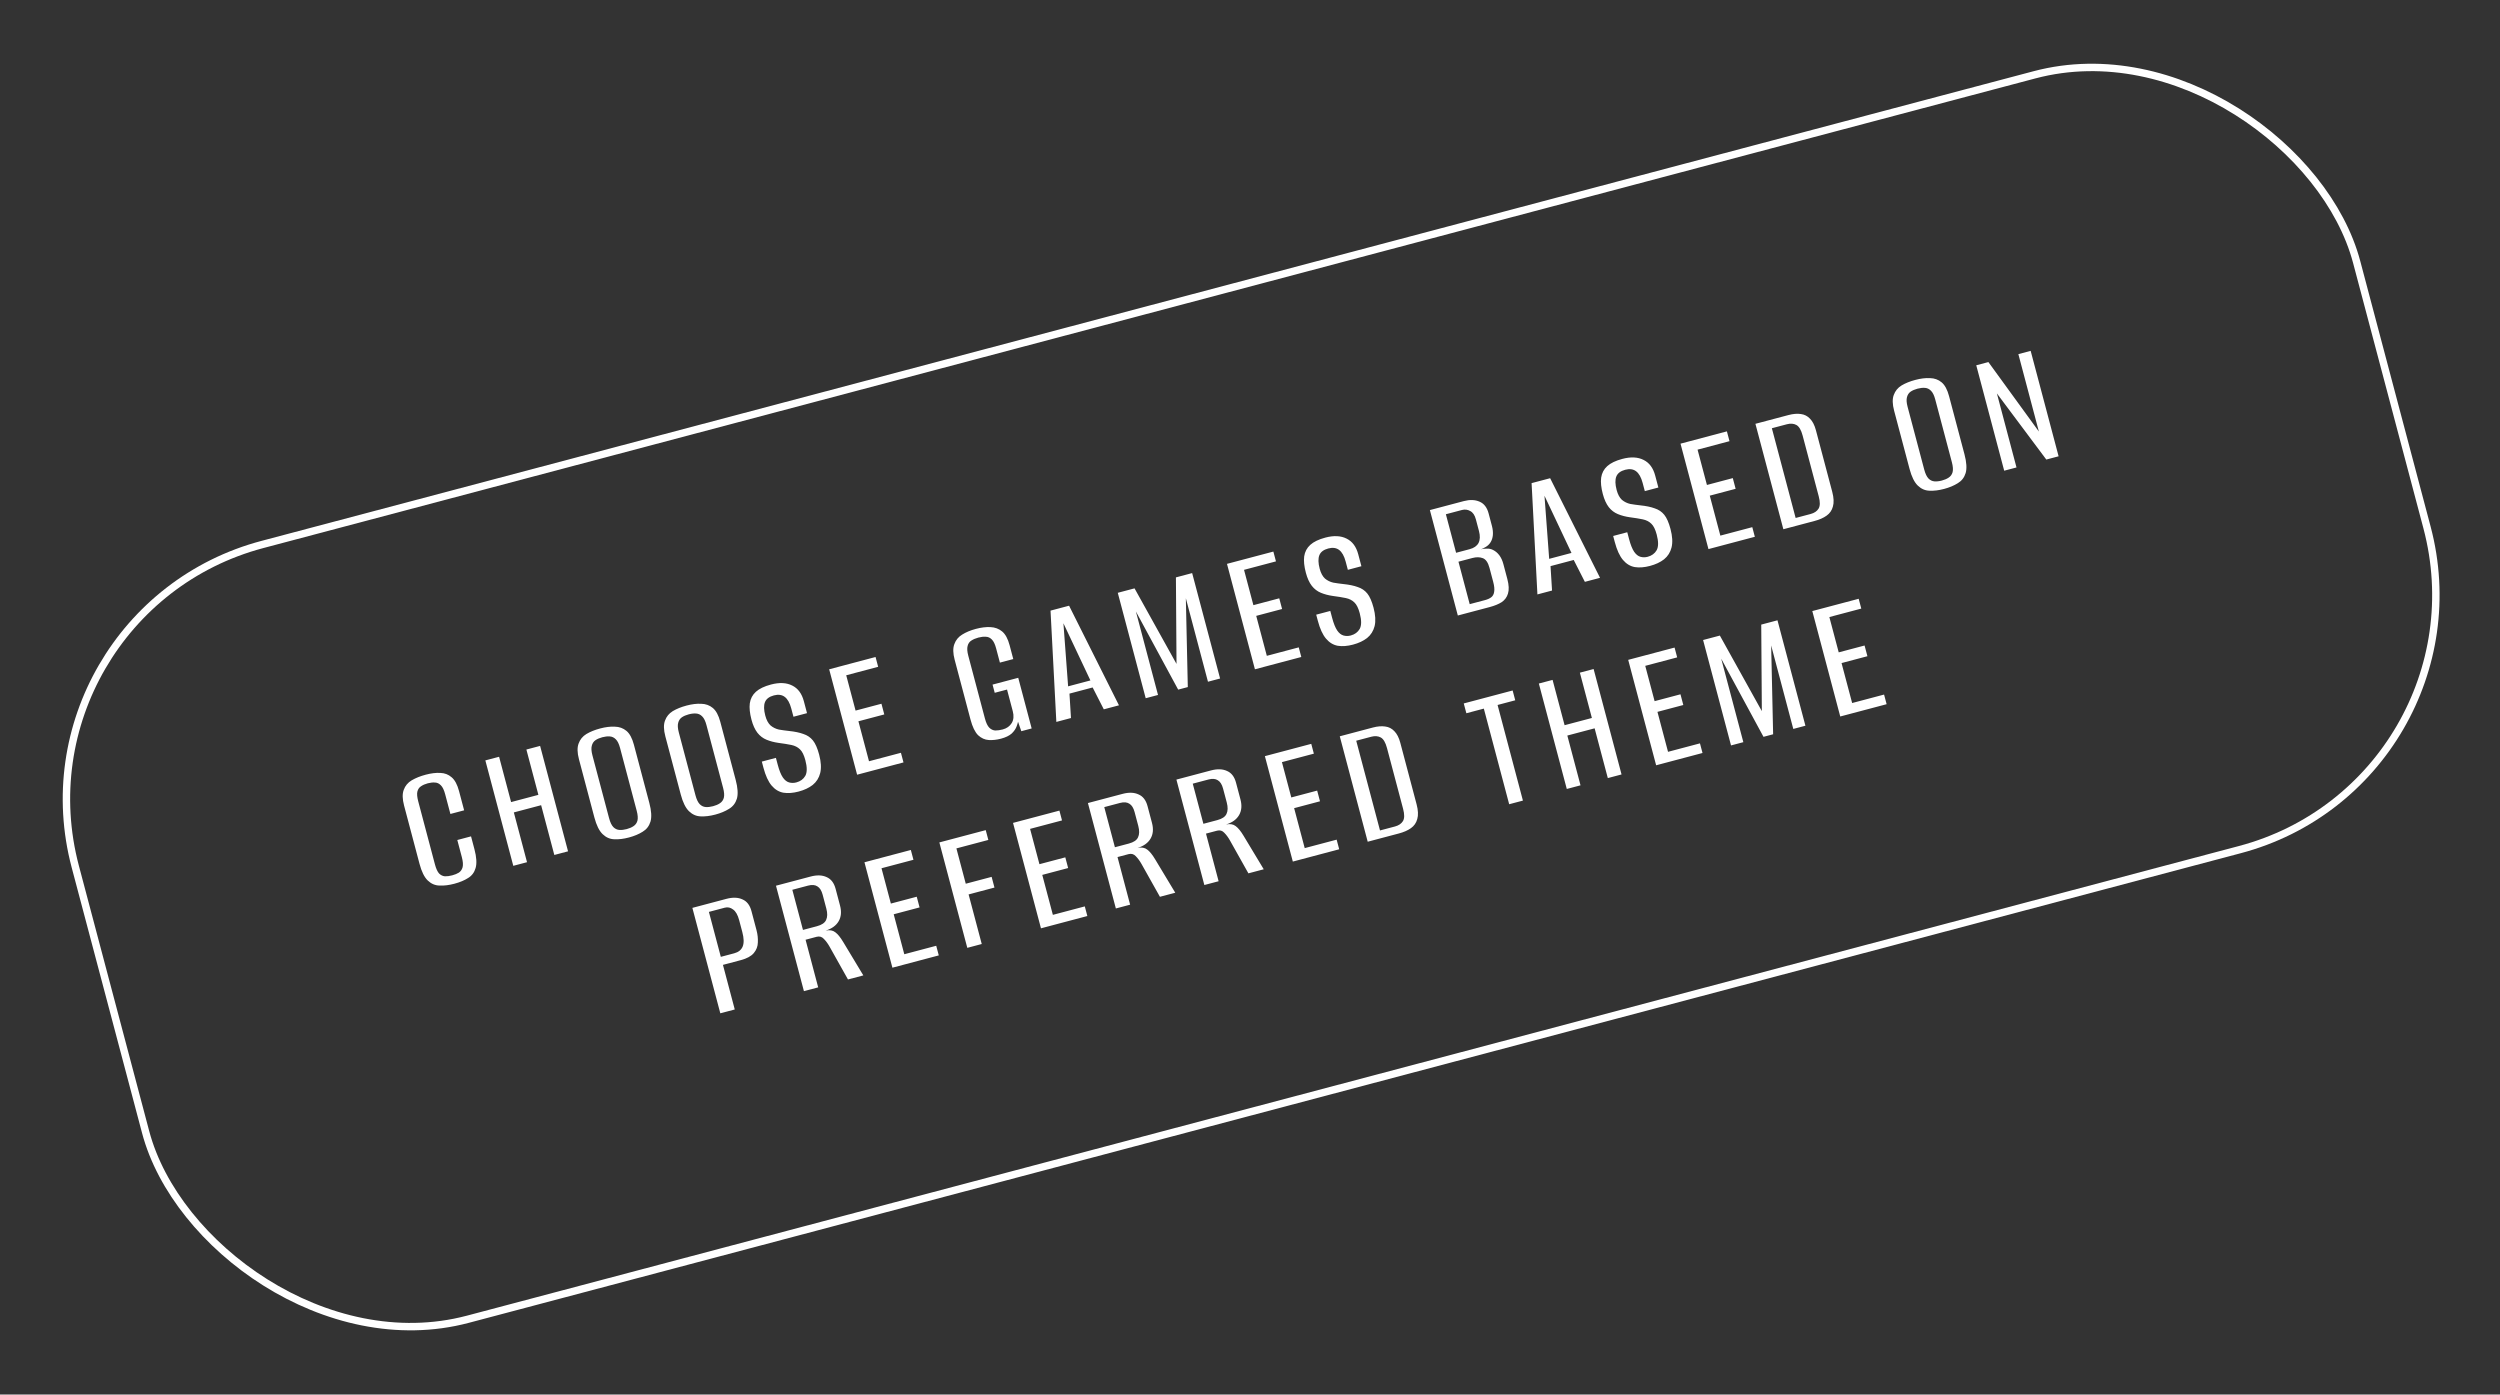 <svg width="294" height="164" viewBox="0 0 294 164" fill="none" xmlns="http://www.w3.org/2000/svg">
<rect x="0" y="0" width="294" height="164" fill="#333333" stroke="none"/>
<g clip-path="url(#clip0_2056_545)">
<path d="M53.435 103.928C52.806 104.095 52.226 104.166 51.696 104.142C51.169 104.132 50.705 103.933 50.303 103.546C49.901 103.158 49.578 102.503 49.333 101.58L47.521 94.741C47.317 93.972 47.303 93.355 47.479 92.889C47.651 92.409 47.963 92.034 48.416 91.765C48.882 91.492 49.43 91.272 50.059 91.105C50.703 90.934 51.276 90.865 51.778 90.896C52.29 90.91 52.731 91.078 53.101 91.399C53.484 91.716 53.778 92.26 53.982 93.029L54.582 95.294L52.967 95.722L52.355 93.415C52.222 92.911 52.054 92.559 51.851 92.359C51.645 92.144 51.413 92.033 51.157 92.026C50.897 92.005 50.613 92.036 50.305 92.117C49.998 92.199 49.736 92.313 49.52 92.46C49.301 92.593 49.155 92.804 49.082 93.093C49.019 93.364 49.054 93.751 49.188 94.254L51.145 101.639C51.278 102.142 51.441 102.503 51.634 102.721C51.837 102.922 52.068 103.033 52.328 103.054C52.584 103.061 52.866 103.023 53.174 102.942C53.496 102.857 53.759 102.749 53.964 102.62C54.18 102.473 54.326 102.262 54.403 101.987C54.476 101.699 54.446 101.303 54.312 100.799L53.779 98.785L55.394 98.357L55.794 99.868C56.043 100.805 56.088 101.541 55.931 102.077C55.784 102.594 55.491 102.986 55.052 103.252C54.618 103.532 54.079 103.757 53.435 103.928ZM60.363 101.822L57.077 89.424L58.693 88.996L60.105 94.325L63.314 93.474L61.902 88.146L63.517 87.718L66.803 100.116L65.188 100.544L63.637 94.691L60.427 95.541L61.978 101.394L60.363 101.822ZM73.958 98.489C73.329 98.656 72.756 98.725 72.24 98.697C71.727 98.683 71.27 98.483 70.868 98.095C70.466 97.708 70.143 97.053 69.898 96.13L68.086 89.291C67.882 88.522 67.868 87.904 68.044 87.439C68.216 86.959 68.521 86.586 68.96 86.32C69.412 86.051 69.953 85.832 70.582 85.666C71.212 85.499 71.784 85.429 72.301 85.457C72.827 85.467 73.282 85.631 73.666 85.948C74.049 86.266 74.343 86.809 74.547 87.579L76.359 94.417C76.608 95.354 76.653 96.091 76.496 96.626C76.335 97.148 76.028 97.544 75.575 97.813C75.127 98.097 74.588 98.322 73.958 98.489ZM73.697 97.503C74.019 97.418 74.287 97.301 74.503 97.154C74.732 97.004 74.885 96.791 74.962 96.516C75.035 96.228 75.007 95.838 74.877 95.349L72.92 87.965C72.794 87.489 72.63 87.151 72.427 86.95C72.221 86.736 71.98 86.62 71.706 86.603C71.446 86.582 71.155 86.614 70.834 86.699C70.512 86.784 70.243 86.9 70.028 87.047C69.812 87.194 69.668 87.412 69.595 87.701C69.518 87.976 69.543 88.351 69.669 88.826L71.626 96.211C71.755 96.7 71.924 97.052 72.13 97.267C72.333 97.468 72.564 97.578 72.825 97.599C73.085 97.62 73.375 97.588 73.697 97.503ZM84.118 95.796C83.489 95.963 82.916 96.032 82.399 96.005C81.887 95.991 81.43 95.79 81.028 95.403C80.626 95.015 80.302 94.36 80.058 93.437L78.245 86.598C78.041 85.829 78.027 85.212 78.203 84.746C78.376 84.266 78.681 83.894 79.119 83.628C79.572 83.358 80.112 83.14 80.742 82.973C81.371 82.806 81.944 82.737 82.46 82.765C82.987 82.775 83.442 82.939 83.825 83.256C84.209 83.573 84.502 84.117 84.706 84.886L86.519 91.725C86.767 92.662 86.813 93.398 86.655 93.934C86.494 94.455 86.187 94.851 85.735 95.121C85.286 95.404 84.747 95.629 84.118 95.796ZM83.856 94.81C84.178 94.725 84.447 94.609 84.662 94.462C84.892 94.311 85.045 94.099 85.122 93.824C85.195 93.535 85.167 93.146 85.037 92.656L83.08 85.272C82.954 84.797 82.79 84.459 82.587 84.258C82.38 84.043 82.14 83.927 81.866 83.91C81.606 83.889 81.315 83.921 80.993 84.007C80.672 84.092 80.403 84.208 80.188 84.355C79.972 84.502 79.828 84.72 79.755 85.008C79.678 85.283 79.702 85.658 79.828 86.134L81.785 93.518C81.915 94.008 82.083 94.36 82.29 94.574C82.493 94.775 82.724 94.886 82.984 94.907C83.244 94.928 83.535 94.895 83.856 94.81ZM93.914 93.088C93.257 93.262 92.662 93.307 92.131 93.223C91.597 93.126 91.133 92.844 90.74 92.38C90.348 91.915 90.027 91.214 89.779 90.277L89.59 89.564C89.87 89.49 90.149 89.415 90.429 89.341C90.709 89.267 90.981 89.195 91.247 89.125L91.464 89.943C91.638 90.6 91.836 91.094 92.059 91.424C92.277 91.74 92.524 91.937 92.799 92.014C93.073 92.091 93.358 92.09 93.651 92.012C94.127 91.886 94.478 91.629 94.704 91.239C94.926 90.836 94.928 90.222 94.709 89.397C94.55 88.796 94.341 88.372 94.081 88.127C93.817 87.867 93.48 87.695 93.068 87.609C92.656 87.524 92.148 87.441 91.543 87.362C91.03 87.289 90.563 87.165 90.143 86.992C89.723 86.819 89.367 86.547 89.074 86.176C88.777 85.79 88.543 85.276 88.373 84.633C88.173 83.877 88.108 83.236 88.177 82.709C88.257 82.164 88.497 81.711 88.895 81.351C89.294 80.991 89.884 80.707 90.668 80.5C91.66 80.237 92.495 80.277 93.17 80.622C93.841 80.953 94.296 81.566 94.533 82.461L94.905 83.867C94.639 83.937 94.374 84.008 94.108 84.078C93.842 84.149 93.577 84.219 93.311 84.289L93.055 83.324C92.881 82.667 92.625 82.211 92.288 81.956C91.951 81.701 91.524 81.642 91.007 81.779C90.461 81.924 90.112 82.189 89.96 82.573C89.807 82.958 89.82 83.486 89.998 84.157C90.135 84.675 90.342 85.061 90.62 85.317C90.907 85.555 91.234 85.715 91.6 85.798C91.977 85.863 92.365 85.917 92.766 85.96C93.458 86.031 94.028 86.15 94.477 86.315C94.935 86.463 95.309 86.716 95.598 87.073C95.887 87.431 96.132 87.987 96.332 88.742C96.558 89.595 96.6 90.318 96.457 90.909C96.311 91.487 96.016 91.954 95.572 92.312C95.138 92.651 94.585 92.91 93.914 93.088ZM100.796 91.106L97.51 78.709L102.965 77.263L103.271 78.417L99.516 79.412L100.616 83.566L103.658 82.76L103.992 84.018L100.95 84.824L102.195 89.523L105.95 88.528L106.25 89.661L100.796 91.106ZM117.714 86.87C117.21 87.003 116.73 87.056 116.274 87.027C115.817 86.998 115.4 86.809 115.023 86.46C114.657 86.094 114.358 85.477 114.129 84.609L112.266 77.582C112.066 76.827 112.054 76.216 112.23 75.751C112.402 75.271 112.707 74.898 113.146 74.632C113.595 74.349 114.134 74.123 114.763 73.957C115.392 73.79 115.965 73.72 116.481 73.748C117.012 73.772 117.468 73.943 117.852 74.26C118.235 74.578 118.527 75.114 118.727 75.87L119.161 77.506L117.588 77.923L117.143 76.245C117.013 75.755 116.847 75.41 116.644 75.209C116.437 74.995 116.199 74.886 115.929 74.882C115.669 74.862 115.378 74.894 115.056 74.979C114.735 75.064 114.459 75.182 114.23 75.333C114.01 75.466 113.864 75.677 113.791 75.965C113.714 76.24 113.741 76.622 113.87 77.112L115.827 84.496C115.961 85 116.131 85.359 116.337 85.573C116.54 85.774 116.772 85.885 117.032 85.906C117.302 85.909 117.598 85.868 117.92 85.783C118.395 85.657 118.748 85.406 118.978 85.031C119.207 84.656 119.248 84.188 119.1 83.629L118.427 81.091L116.98 81.474L116.724 80.509L119.745 79.709L121.324 85.666L120.107 85.989L119.723 84.878C119.703 84.973 119.676 85.07 119.643 85.169C119.619 85.25 119.594 85.324 119.567 85.391C119.456 85.705 119.256 85.997 118.969 86.268C118.678 86.525 118.259 86.725 117.714 86.87ZM124.226 84.897L123.542 71.81L125.724 71.231L131.59 82.945L129.807 83.418L128.496 80.847L125.769 81.569L125.947 84.441L124.226 84.897ZM125.61 80.714L128.232 80.019L125.058 73.294L125.61 80.714ZM134.735 82.112L131.45 69.714L133.422 69.191L138.358 78.076L138.288 67.901L140.197 67.395L143.483 79.793L142.057 80.171L139.455 70.354L139.686 80.8L138.553 81.1L133.581 71.91L136.183 81.728L134.735 82.112ZM147.579 78.708L144.293 66.31L149.747 64.865L150.053 66.018L146.298 67.013L147.399 71.167L150.44 70.361L150.774 71.62L147.732 72.426L148.978 77.125L152.733 76.13L153.033 77.263L147.579 78.708ZM159.11 75.809C158.453 75.983 157.859 76.028 157.328 75.945C156.793 75.847 156.329 75.566 155.936 75.101C155.544 74.636 155.223 73.935 154.975 72.998L154.786 72.285C155.066 72.211 155.345 72.137 155.625 72.063C155.905 71.989 156.178 71.916 156.443 71.846L156.66 72.664C156.834 73.321 157.033 73.815 157.255 74.145C157.473 74.462 157.72 74.658 157.995 74.735C158.27 74.812 158.554 74.811 158.848 74.734C159.323 74.608 159.674 74.35 159.9 73.961C160.122 73.558 160.124 72.943 159.906 72.118C159.746 71.517 159.537 71.094 159.277 70.848C159.014 70.588 158.676 70.416 158.264 70.331C157.853 70.245 157.344 70.163 156.74 70.084C156.226 70.01 155.759 69.887 155.339 69.714C154.919 69.541 154.563 69.269 154.27 68.897C153.973 68.512 153.739 67.997 153.569 67.354C153.369 66.599 153.304 65.958 153.373 65.43C153.453 64.885 153.693 64.433 154.091 64.073C154.49 63.712 155.081 63.429 155.864 63.221C156.857 62.958 157.691 62.999 158.366 63.344C159.037 63.675 159.492 64.288 159.729 65.183L160.101 66.588C159.836 66.659 159.57 66.729 159.304 66.799C159.039 66.87 158.773 66.94 158.507 67.011L158.251 66.046C158.077 65.388 157.822 64.932 157.485 64.677C157.148 64.422 156.72 64.364 156.203 64.501C155.658 64.645 155.309 64.91 155.156 65.294C155.004 65.679 155.016 66.207 155.194 66.879C155.331 67.396 155.539 67.782 155.816 68.038C156.103 68.276 156.43 68.437 156.796 68.519C157.173 68.584 157.561 68.638 157.962 68.682C158.654 68.753 159.225 68.871 159.673 69.037C160.131 69.185 160.505 69.437 160.794 69.795C161.083 70.152 161.328 70.709 161.528 71.464C161.754 72.317 161.796 73.039 161.654 73.631C161.507 74.208 161.212 74.676 160.768 75.033C160.334 75.372 159.781 75.631 159.11 75.809ZM171.44 72.384L168.154 59.986L172.14 58.93C172.853 58.741 173.473 58.764 173.999 58.998C174.522 59.219 174.876 59.679 175.061 60.378L175.45 61.847C175.554 62.239 175.591 62.603 175.56 62.94C175.526 63.264 175.436 63.542 175.288 63.776C175.14 64.01 174.943 64.197 174.696 64.337C174.463 64.474 174.25 64.575 174.058 64.641L174.052 64.62C174.318 64.549 174.586 64.516 174.856 64.519C175.123 64.508 175.369 64.562 175.595 64.682C175.871 64.819 176.113 65.024 176.32 65.298C176.527 65.573 176.687 65.92 176.798 66.339L177.265 68.101C177.45 68.801 177.474 69.371 177.336 69.811C177.209 70.234 176.961 70.569 176.593 70.817C176.22 71.05 175.755 71.241 175.195 71.389L171.44 72.384ZM172.837 71.048L174.641 70.57C174.935 70.493 175.176 70.384 175.363 70.244C175.551 70.105 175.667 69.894 175.712 69.613C175.768 69.314 175.731 68.92 175.601 68.43L175.167 66.794C174.997 66.15 174.73 65.765 174.367 65.636C174.017 65.504 173.612 65.5 173.15 65.622L171.514 66.056L172.837 71.048ZM171.236 65.007L172.83 64.584C173.334 64.451 173.681 64.209 173.873 63.859C174.061 63.495 174.079 63.026 173.927 62.453L173.56 61.068C173.43 60.579 173.21 60.255 172.899 60.098C172.598 59.924 172.273 59.883 171.923 59.975L170.035 60.476L171.236 65.007ZM180.8 69.904L180.115 56.816L182.297 56.238L188.163 67.952L186.38 68.425L185.07 65.853L182.342 66.576L182.52 69.448L180.8 69.904ZM182.183 65.72L184.805 65.025L181.631 58.3L182.183 65.72ZM194.033 66.554C193.375 66.728 192.781 66.773 192.25 66.689C191.715 66.592 191.251 66.31 190.859 65.846C190.466 65.381 190.146 64.68 189.898 63.743L189.709 63.03C189.988 62.956 190.268 62.882 190.548 62.807C190.827 62.733 191.1 62.661 191.366 62.591L191.583 63.409C191.757 64.066 191.955 64.56 192.177 64.89C192.396 65.206 192.642 65.403 192.917 65.48C193.192 65.557 193.476 65.556 193.77 65.478C194.246 65.352 194.596 65.095 194.822 64.705C195.045 64.302 195.047 63.688 194.828 62.863C194.669 62.262 194.459 61.838 194.2 61.593C193.936 61.333 193.599 61.161 193.187 61.075C192.775 60.99 192.267 60.907 191.662 60.828C191.149 60.755 190.682 60.632 190.262 60.458C189.842 60.285 189.485 60.013 189.192 59.642C188.896 59.256 188.662 58.742 188.491 58.099C188.291 57.343 188.226 56.702 188.296 56.175C188.376 55.63 188.615 55.177 189.014 54.817C189.412 54.457 190.003 54.173 190.786 53.966C191.779 53.703 192.613 53.743 193.288 54.088C193.96 54.419 194.414 55.032 194.651 55.927L195.024 57.333C194.758 57.403 194.492 57.474 194.227 57.544C193.961 57.615 193.695 57.685 193.43 57.755L193.174 56.79C193 56.133 192.744 55.677 192.407 55.422C192.07 55.167 191.643 55.108 191.125 55.245C190.58 55.39 190.231 55.654 190.079 56.039C189.926 56.424 189.939 56.952 190.117 57.623C190.254 58.141 190.461 58.527 190.738 58.783C191.026 59.021 191.353 59.181 191.719 59.264C192.095 59.329 192.484 59.383 192.885 59.427C193.577 59.498 194.147 59.616 194.595 59.782C195.053 59.929 195.427 60.182 195.717 60.539C196.006 60.897 196.251 61.453 196.451 62.208C196.677 63.062 196.719 63.784 196.576 64.375C196.43 64.953 196.135 65.42 195.69 65.778C195.256 66.117 194.704 66.376 194.033 66.554ZM200.915 64.573L197.629 52.175L203.083 50.729L203.389 51.883L199.634 52.878L200.735 57.032L203.777 56.225L204.11 57.484L201.069 58.29L202.314 62.989L206.069 61.994L206.369 63.127L200.915 64.573ZM209.722 62.238L206.437 49.84L210.318 48.812C210.877 48.664 211.368 48.623 211.79 48.691C212.208 48.745 212.563 48.928 212.856 49.239C213.162 49.547 213.394 50.002 213.554 50.603L215.472 57.841C215.657 58.54 215.683 59.117 215.549 59.572C215.429 60.023 215.18 60.38 214.801 60.645C214.436 60.907 213.967 61.114 213.393 61.265L209.722 62.238ZM211.167 60.913L212.929 60.446C213.363 60.331 213.674 60.121 213.863 59.816C214.051 59.512 214.059 59.031 213.884 58.374L211.989 51.22C211.814 50.563 211.57 50.149 211.255 49.978C210.94 49.807 210.566 49.779 210.133 49.894L208.371 50.361L211.167 60.913ZM228.622 57.499C227.993 57.666 227.42 57.735 226.904 57.707C226.391 57.694 225.934 57.493 225.532 57.105C225.13 56.718 224.806 56.063 224.562 55.14L222.749 48.301C222.545 47.532 222.531 46.914 222.707 46.449C222.88 45.969 223.185 45.596 223.623 45.33C224.076 45.061 224.617 44.843 225.246 44.676C225.875 44.509 226.448 44.44 226.964 44.467C227.491 44.477 227.946 44.641 228.329 44.959C228.713 45.276 229.007 45.82 229.21 46.589L231.023 53.428C231.271 54.365 231.317 55.101 231.159 55.636C230.998 56.158 230.691 56.554 230.239 56.823C229.79 57.107 229.251 57.332 228.622 57.499ZM228.361 56.513C228.682 56.428 228.951 56.312 229.166 56.165C229.396 56.014 229.549 55.801 229.626 55.526C229.699 55.238 229.671 54.849 229.541 54.359L227.584 46.975C227.458 46.499 227.294 46.161 227.091 45.961C226.884 45.746 226.644 45.63 226.37 45.613C226.11 45.592 225.819 45.624 225.497 45.709C225.176 45.795 224.907 45.911 224.692 46.058C224.476 46.205 224.332 46.422 224.259 46.711C224.182 46.986 224.206 47.361 224.332 47.837L226.289 55.221C226.419 55.71 226.587 56.062 226.794 56.277C226.997 56.478 227.228 56.589 227.488 56.609C227.748 56.63 228.039 56.598 228.361 56.513ZM235.694 55.355L232.408 42.957L233.835 42.579L239.772 50.75L237.359 41.645L238.806 41.262L242.092 53.66L240.645 54.043L234.834 46.266L237.141 54.972L235.694 55.355ZM84.709 119.164L81.423 106.766L85.43 105.704C86.171 105.508 86.798 105.529 87.31 105.767C87.833 105.988 88.187 106.448 88.372 107.147L88.967 109.392C89.097 109.881 89.149 110.361 89.124 110.832C89.113 111.299 88.954 111.715 88.647 112.081C88.34 112.447 87.829 112.724 87.116 112.913L85.018 113.469L86.408 118.714L84.709 119.164ZM84.768 112.525L86.342 112.108C86.845 111.975 87.178 111.707 87.341 111.305C87.504 110.902 87.489 110.337 87.296 109.61L86.929 108.226C86.762 107.596 86.523 107.173 86.211 106.957C85.909 106.722 85.584 106.651 85.234 106.744L83.367 107.239L84.768 112.525ZM94.541 116.558L91.255 104.16L95.325 103.082C96.066 102.885 96.693 102.906 97.205 103.145C97.728 103.366 98.081 103.826 98.267 104.525L98.789 106.497C98.978 107.21 98.924 107.823 98.626 108.336C98.328 108.849 97.819 109.216 97.099 109.437C97.568 109.343 97.944 109.407 98.228 109.632C98.526 109.852 98.837 110.234 99.16 110.777L101.527 114.707L99.722 115.185L97.552 111.315C97.354 110.963 97.132 110.663 96.886 110.414C96.655 110.161 96.371 110.079 96.035 110.168L94.735 110.513L96.219 116.114L94.541 116.558ZM94.429 109.359L96.065 108.925C96.639 108.773 97 108.528 97.15 108.189C97.313 107.846 97.323 107.402 97.178 106.856L96.745 105.22C96.615 104.731 96.409 104.404 96.126 104.239C95.853 104.057 95.486 104.027 95.024 104.149L93.178 104.639L94.429 109.359ZM104.946 113.801L101.66 101.403L107.115 99.957L107.421 101.111L103.665 102.106L104.766 106.26L107.808 105.454L108.142 106.712L105.1 107.519L106.345 112.218L110.1 111.222L110.4 112.355L104.946 113.801ZM113.754 111.467L110.468 99.069L115.922 97.623L116.228 98.777L112.473 99.772L113.574 103.926L116.616 103.12L116.949 104.378L113.907 105.184L115.453 111.016L113.754 111.467ZM122.418 109.17L119.132 96.772L124.586 95.327L124.892 96.481L121.137 97.476L122.238 101.629L125.28 100.823L125.613 102.082L122.571 102.888L123.817 107.587L127.572 106.592L127.872 107.725L122.418 109.17ZM131.225 106.836L127.939 94.438L132.009 93.36C132.75 93.163 133.377 93.184 133.889 93.423C134.412 93.643 134.766 94.103 134.951 94.803L135.474 96.775C135.663 97.488 135.608 98.101 135.31 98.614C135.012 99.127 134.503 99.494 133.783 99.715C134.252 99.62 134.629 99.685 134.912 99.909C135.21 100.13 135.521 100.511 135.844 101.054L138.211 104.985L136.407 105.463L134.236 101.593C134.038 101.241 133.816 100.941 133.571 100.692C133.339 100.439 133.055 100.357 132.72 100.446L131.419 100.79L132.903 106.391L131.225 106.836ZM131.113 99.636L132.749 99.203C133.323 99.051 133.684 98.805 133.834 98.466C133.998 98.124 134.007 97.68 133.863 97.134L133.429 95.498C133.299 95.008 133.093 94.681 132.81 94.517C132.537 94.335 132.17 94.305 131.708 94.427L129.862 94.916L131.113 99.636ZM141.631 104.078L138.345 91.68L142.414 90.602C143.156 90.406 143.782 90.427 144.295 90.665C144.817 90.886 145.171 91.346 145.356 92.045L145.879 94.017C146.068 94.73 146.013 95.343 145.715 95.856C145.417 96.369 144.908 96.736 144.189 96.957C144.657 96.863 145.034 96.927 145.318 97.152C145.616 97.372 145.926 97.754 146.25 98.297L148.616 102.227L146.812 102.705L144.641 98.835C144.443 98.484 144.222 98.183 143.976 97.934C143.744 97.681 143.461 97.599 143.125 97.688L141.824 98.033L143.309 103.634L141.631 104.078ZM141.519 96.879L143.155 96.445C143.728 96.293 144.09 96.048 144.239 95.709C144.403 95.366 144.413 94.922 144.268 94.376L143.834 92.74C143.705 92.251 143.498 91.924 143.215 91.759C142.942 91.577 142.575 91.547 142.114 91.669L140.268 92.159L141.519 96.879ZM152.036 101.321L148.75 88.923L154.204 87.477L154.51 88.631L150.755 89.626L151.856 93.78L154.898 92.974L155.231 94.232L152.19 95.039L153.435 99.738L157.19 98.743L157.49 99.875L152.036 101.321ZM160.843 98.987L157.558 86.589L161.438 85.56C161.998 85.412 162.489 85.372 162.911 85.439C163.329 85.493 163.684 85.676 163.977 85.988C164.283 86.296 164.515 86.75 164.675 87.352L166.593 94.589C166.778 95.288 166.804 95.865 166.67 96.32C166.55 96.771 166.301 97.129 165.922 97.394C165.557 97.655 165.088 97.862 164.514 98.014L160.843 98.987ZM162.288 97.661L164.05 97.194C164.484 97.079 164.795 96.869 164.984 96.565C165.172 96.26 165.18 95.779 165.005 95.122L163.11 87.969C162.935 87.311 162.691 86.897 162.376 86.726C162.061 86.555 161.687 86.527 161.254 86.642L159.492 87.109L162.288 97.661ZM177.479 94.578L174.499 83.333L172.444 83.878L172.138 82.725L177.886 81.201L178.192 82.355L176.115 82.905L179.095 94.15L177.479 94.578ZM184.254 92.782L180.968 80.384L182.584 79.956L183.996 85.284L187.205 84.434L185.793 79.105L187.409 78.677L190.694 91.075L189.079 91.503L187.528 85.651L184.318 86.501L185.869 92.354L184.254 92.782ZM194.762 89.997L191.476 77.599L196.93 76.154L197.236 77.308L193.481 78.303L194.582 82.456L197.624 81.65L197.957 82.909L194.916 83.715L196.161 88.414L199.916 87.419L200.216 88.552L194.762 89.997ZM203.569 87.663L200.284 75.265L202.256 74.743L207.192 83.627L207.122 73.453L209.031 72.947L212.317 85.345L210.891 85.723L208.289 75.905L208.52 86.351L207.387 86.651L202.415 77.462L205.017 87.279L203.569 87.663ZM216.413 84.259L213.127 71.861L218.581 70.416L218.887 71.57L215.132 72.565L216.233 76.718L219.274 75.912L219.608 77.171L216.566 77.977L217.812 82.676L221.567 81.681L221.867 82.814L216.413 84.259Z" fill="white"/>
</g>
<rect x="0.916" y="71.966" width="277.553" height="94.263" rx="30.985" transform="rotate(-14.844 0.916 71.966)" stroke="white" stroke-width="0.873"/>
<defs>
<clipPath id="clip0_2056_545">
<rect x="0.383" y="71.656" width="278.426" height="95.136" rx="31.421" transform="rotate(-14.844 0.383 71.656)" fill="white"/>
</clipPath>
</defs>
</svg>

